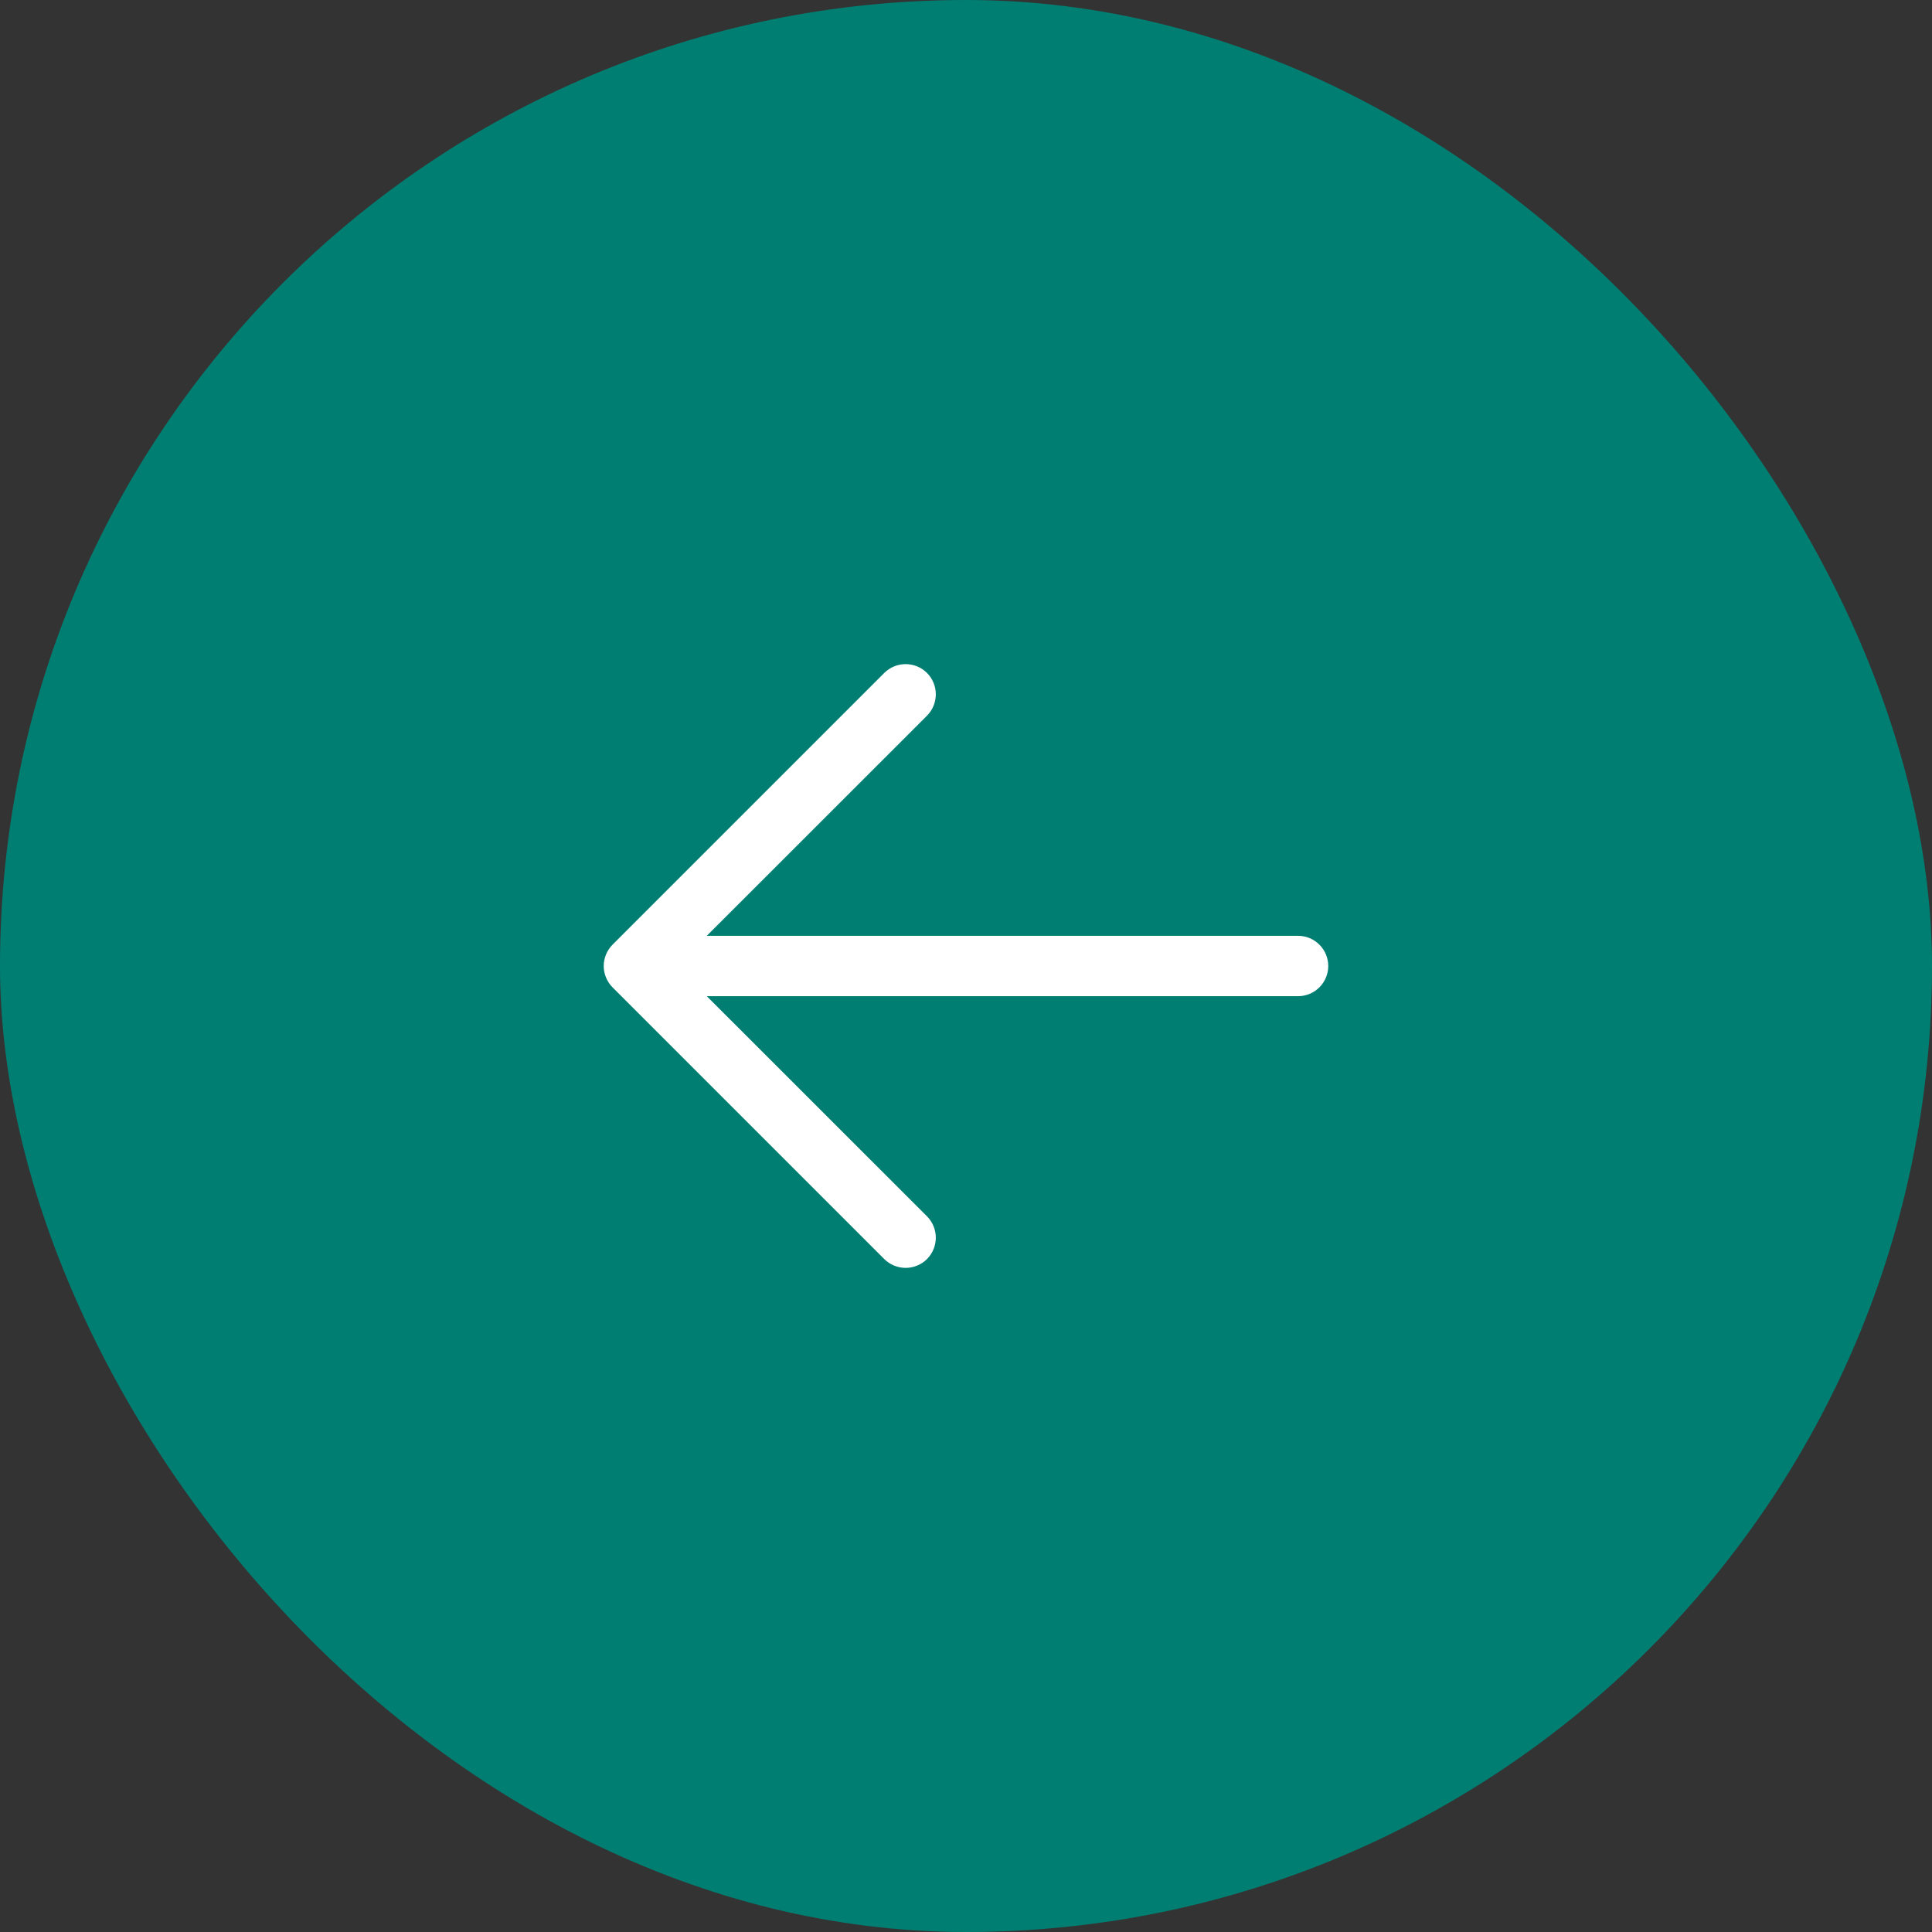 <svg width="48" height="48" viewBox="0 0 48 48" fill="none"
    xmlns="http://www.w3.org/2000/svg">
    <rect x="0" y="0" width="48" height="48" fill="#333333" stroke="none"/>
    <rect width="48" height="48" rx="24" fill="#007E72"/>
    <path d="M15.219 24.531L21.969 31.281C22.11 31.421 22.301 31.5 22.5 31.5C22.699 31.5 22.89 31.421 23.031 31.281C23.171 31.14 23.25 30.949 23.25 30.75C23.25 30.551 23.171 30.36 23.031 30.219L17.56 24.75H32.25C32.449 24.75 32.64 24.671 32.78 24.53C32.921 24.39 33 24.199 33 24C33 23.801 32.921 23.61 32.78 23.47C32.64 23.329 32.449 23.25 32.25 23.25H17.56L23.031 17.781C23.171 17.64 23.25 17.449 23.25 17.25C23.25 17.051 23.171 16.86 23.031 16.719C22.89 16.579 22.699 16.5 22.5 16.5C22.301 16.5 22.11 16.579 21.969 16.719L15.219 23.469C15.15 23.539 15.094 23.622 15.057 23.713C15.019 23.804 14.999 23.901 14.999 24C14.999 24.099 15.019 24.196 15.057 24.287C15.094 24.378 15.15 24.461 15.219 24.531Z" fill="white"/>
</svg>
